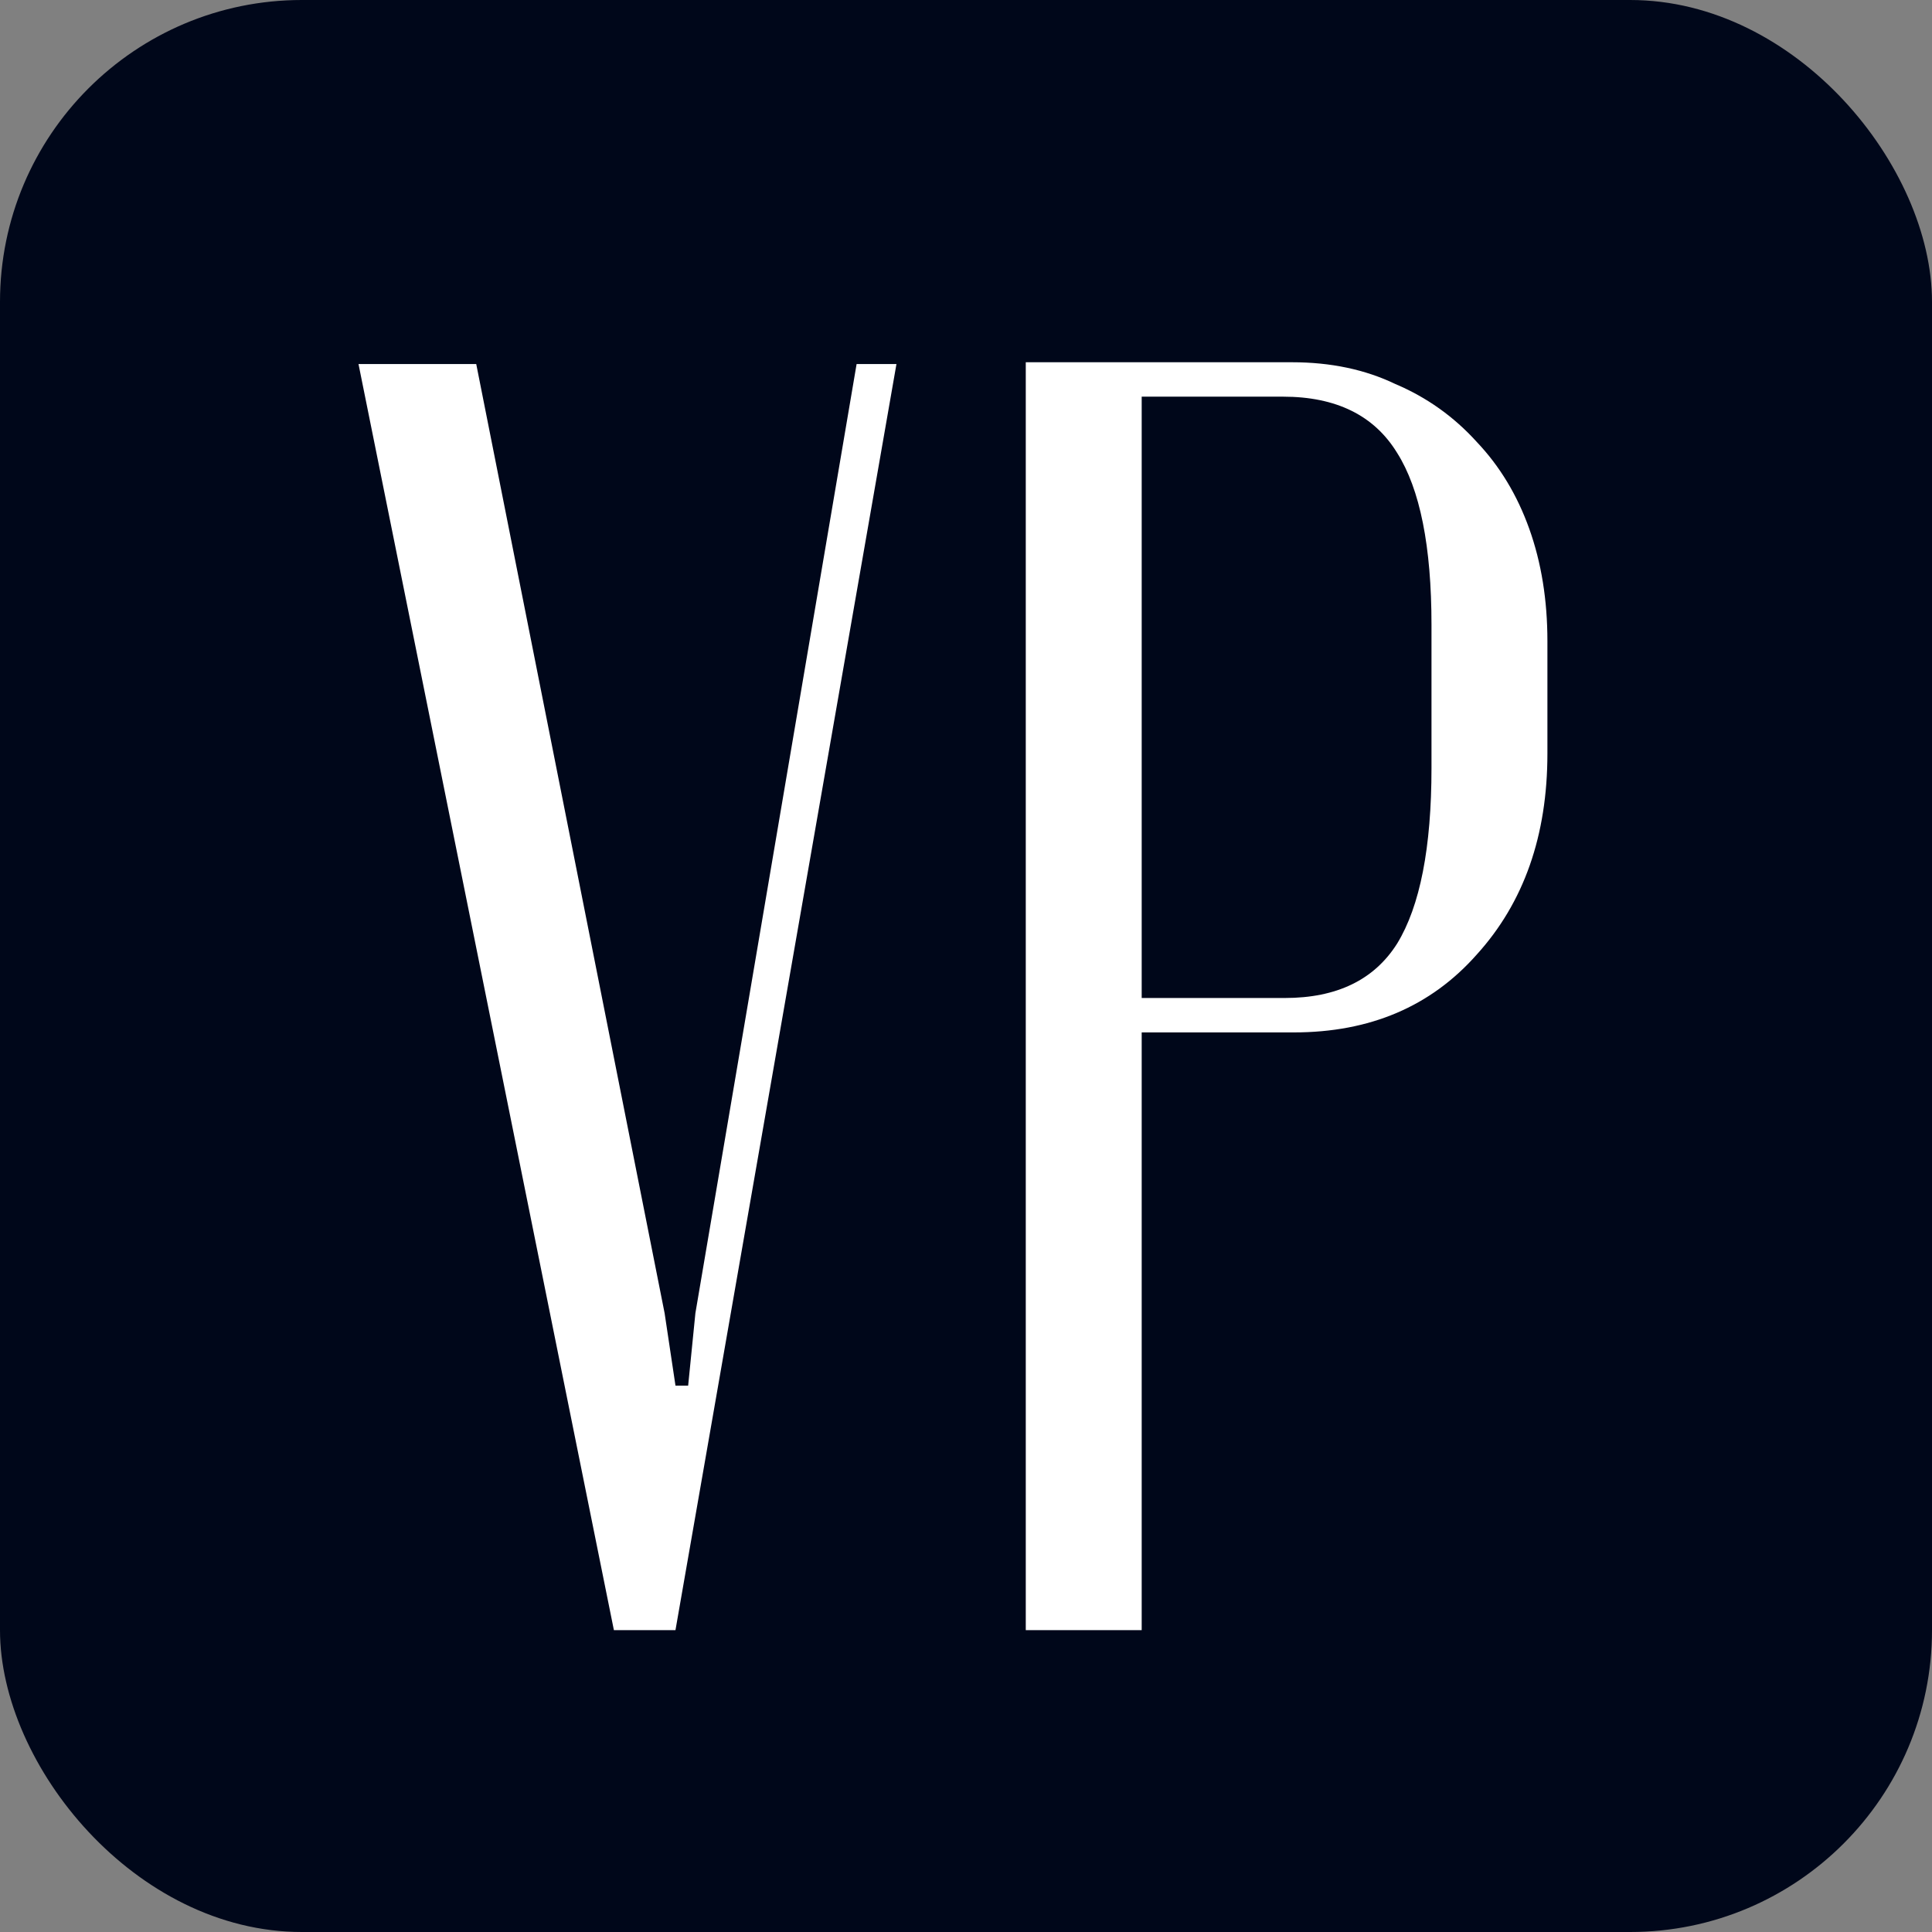 <?xml version="1.0" encoding="UTF-8"?> <svg xmlns="http://www.w3.org/2000/svg" width="32" height="32" viewBox="0 0 32 32" fill="none"><rect x="0" y="0" width="32" height="32" fill="#808080" stroke="none"/><rect width="32" height="32" rx="5" fill="#00071A"></rect><path d="M11.008 21.75L11.188 22.95H11.398L11.518 21.75L14.188 6.03H14.848L11.188 27H10.168L5.938 6.03H7.888L11.008 21.75ZM21.4 6C22.04 6 22.61 6.12 23.11 6.36C23.63 6.58 24.08 6.9 24.46 7.32C24.84 7.72 25.13 8.2 25.33 8.76C25.53 9.32 25.63 9.94 25.63 10.62V12.48C25.63 13.84 25.24 14.95 24.46 15.81C23.7 16.67 22.69 17.1 21.43 17.1H18.91V27H16.99V6H21.4ZM23.71 10.35C23.71 9.05 23.52 8.1 23.14 7.5C22.76 6.88 22.13 6.57 21.25 6.57H18.91V16.53H21.28C22.14 16.53 22.76 16.23 23.14 15.63C23.52 15.01 23.71 14.04 23.71 12.72V10.35Z" fill="white"></path></svg> 